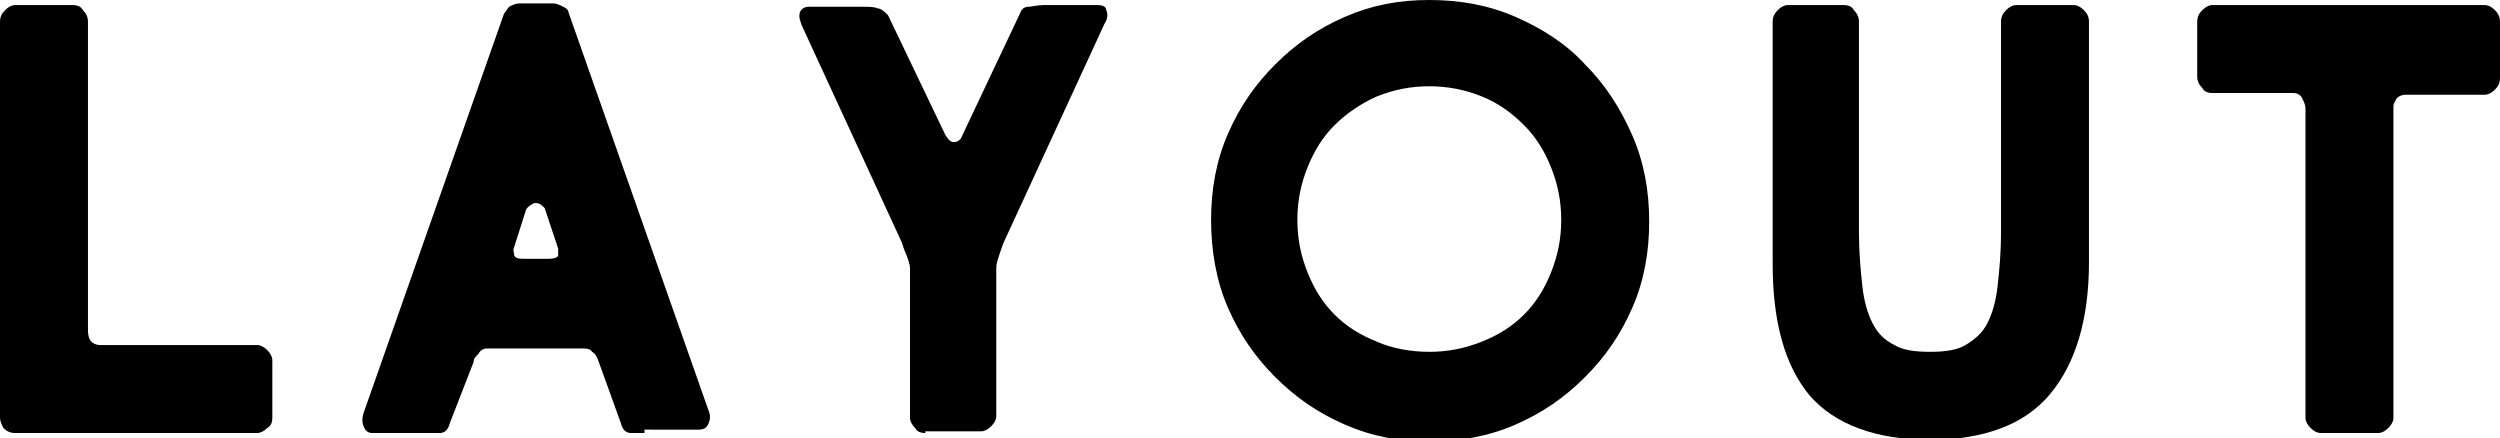 <?xml version="1.0" encoding="utf-8"?>
<!-- Generator: Adobe Illustrator 26.0.2, SVG Export Plug-In . SVG Version: 6.00 Build 0)  -->
<svg version="1.1" id="レイヤー_1" xmlns="http://www.w3.org/2000/svg" xmlns:xlink="http://www.w3.org/1999/xlink" x="0px"
	 y="0px" viewBox="0 0 147.8 25.9" style="enable-background:new 0 0 147.8 25.9;" xml:space="preserve">
<g>
	<g>
		<path d="M4.3,0.3c0.3,0,0.5,0.1,0.6,0.3C5.1,0.8,5.2,1,5.2,1.3v18.2c0,0.4,0.1,0.6,0.2,0.7c0.1,0.1,0.3,0.2,0.5,0.2h9.3
			c0.2,0,0.4,0.1,0.6,0.3c0.2,0.2,0.3,0.4,0.3,0.6v3.4c0,0.3-0.1,0.5-0.3,0.6c-0.2,0.2-0.4,0.3-0.6,0.3H0.9c-0.3,0-0.5-0.1-0.7-0.3
			C0.1,25.1,0,24.9,0,24.7V1.3C0,1,0.1,0.8,0.3,0.6c0.2-0.2,0.4-0.3,0.6-0.3H4.3z"/>
		<path d="M38.1,25.6c-0.2,0-0.5,0-0.8,0c-0.3,0-0.5-0.2-0.6-0.6l-1.3-3.6c-0.1-0.3-0.2-0.5-0.4-0.6c-0.1-0.2-0.4-0.2-0.6-0.2h-5.6
			c-0.2,0-0.4,0.1-0.5,0.3c-0.2,0.2-0.3,0.3-0.3,0.5L26.6,25c-0.1,0.4-0.3,0.6-0.6,0.6c-0.3,0-0.6,0-0.8,0H22
			c-0.2,0-0.4-0.1-0.5-0.4c-0.1-0.2-0.1-0.5,0-0.8l8.3-23.6c0.1-0.1,0.2-0.3,0.3-0.4c0.2-0.1,0.4-0.2,0.6-0.2h2
			c0.2,0,0.4,0.1,0.6,0.2c0.2,0.1,0.3,0.2,0.3,0.3l8.3,23.6c0.1,0.2,0.1,0.5,0,0.7c-0.1,0.3-0.3,0.4-0.6,0.4H38.1z M30.4,14.6
			c-0.1,0.2,0,0.3,0,0.5c0.1,0.2,0.3,0.2,0.7,0.2h1.3c0.4,0,0.6-0.1,0.6-0.2c0-0.1,0-0.3,0-0.4l-0.8-2.4C32,12.1,31.9,12,31.6,12
			c-0.2,0.1-0.4,0.2-0.5,0.4L30.4,14.6z"/>
		<path d="M54.7,25.6c-0.3,0-0.5-0.1-0.6-0.3c-0.2-0.2-0.3-0.4-0.3-0.6v-8.8c0-0.3-0.1-0.5-0.2-0.8c-0.1-0.2-0.2-0.5-0.3-0.8
			L47.4,1.5c-0.1-0.3-0.2-0.5-0.1-0.8c0.1-0.2,0.3-0.3,0.5-0.3h3.2c0.4,0,0.7,0,0.9,0.1c0.2,0,0.4,0.2,0.6,0.4L55.9,8
			c0.2,0.3,0.3,0.4,0.5,0.4c0.2,0,0.3-0.1,0.4-0.2l3.5-7.4c0.1-0.3,0.3-0.4,0.5-0.4c0.2,0,0.5-0.1,0.9-0.1h3.2
			c0.3,0,0.5,0.1,0.5,0.3c0.1,0.2,0.1,0.5-0.1,0.8l-5.9,12.8c-0.1,0.2-0.2,0.5-0.3,0.8c-0.1,0.3-0.2,0.6-0.2,0.8v8.8
			c0,0.2-0.1,0.4-0.3,0.6c-0.2,0.2-0.4,0.3-0.6,0.3H54.7z"/>
		<path d="M71.6,13c0-1.8,0.3-3.5,1-5.1s1.6-2.9,2.8-4.1c1.2-1.2,2.5-2.1,4.1-2.8c1.6-0.7,3.2-1,5-1c1.8,0,3.5,0.3,5.1,1
			s3,1.6,4.1,2.8C94.9,5,95.8,6.4,96.5,8c0.7,1.6,1,3.3,1,5.1c0,1.8-0.3,3.5-1,5.1c-0.7,1.6-1.6,2.9-2.8,4.1
			c-1.2,1.2-2.5,2.1-4.1,2.8s-3.3,1-5.1,1c-1.8,0-3.4-0.3-5-1c-1.6-0.7-2.9-1.6-4.1-2.8c-1.2-1.2-2.1-2.5-2.8-4.1S71.6,14.8,71.6,13
			z M76.7,13c0,1.1,0.2,2.1,0.6,3.1c0.4,1,0.9,1.8,1.6,2.5c0.7,0.7,1.5,1.2,2.5,1.6c0.9,0.4,2,0.6,3.1,0.6c1.1,0,2.1-0.2,3.1-0.6
			c1-0.4,1.8-0.9,2.5-1.6c0.7-0.7,1.2-1.5,1.6-2.5c0.4-1,0.6-2,0.6-3.1c0-1.1-0.2-2.1-0.6-3.1s-0.9-1.8-1.6-2.5
			c-0.7-0.7-1.5-1.3-2.5-1.7c-1-0.4-2-0.6-3.1-0.6c-1.1,0-2.1,0.2-3.1,0.6c-0.9,0.4-1.8,1-2.5,1.7c-0.7,0.7-1.2,1.5-1.6,2.5
			C76.9,10.9,76.7,11.9,76.7,13z"/>
		<path d="M109,0.3c0.3,0,0.5,0.1,0.6,0.3c0.2,0.2,0.3,0.4,0.3,0.7v12.4c0,1.2,0.1,2.3,0.2,3.2c0.1,0.9,0.3,1.6,0.6,2.2
			c0.3,0.6,0.7,1,1.3,1.3c0.5,0.3,1.2,0.4,2.1,0.4c0.9,0,1.6-0.1,2.1-0.4c0.5-0.3,1-0.7,1.3-1.3c0.3-0.6,0.5-1.3,0.6-2.2
			c0.1-0.9,0.2-1.9,0.2-3.2V1.3c0-0.3,0.1-0.5,0.3-0.7c0.2-0.2,0.4-0.3,0.6-0.3h3.4c0.2,0,0.4,0.1,0.6,0.3s0.3,0.4,0.3,0.7v14.2
			c0,3.4-0.8,6-2.3,7.8c-1.5,1.8-3.9,2.7-7.1,2.7c-3.2,0-5.6-0.9-7.1-2.6c-1.5-1.8-2.2-4.4-2.2-7.8V1.3c0-0.3,0.1-0.5,0.3-0.7
			c0.2-0.2,0.4-0.3,0.6-0.3H109z"/>
		<path d="M129.9,1.3c0-0.3,0.1-0.5,0.3-0.7c0.2-0.2,0.4-0.3,0.6-0.3h16.1c0.2,0,0.4,0.1,0.6,0.3c0.2,0.2,0.3,0.4,0.3,0.7v3.3
			c0,0.3-0.1,0.5-0.3,0.7c-0.2,0.2-0.4,0.3-0.6,0.3h-4.7c-0.2,0-0.4,0.1-0.5,0.2c-0.1,0.2-0.2,0.3-0.2,0.5v18.4
			c0,0.2-0.1,0.4-0.3,0.6c-0.2,0.2-0.4,0.3-0.6,0.3h-3.4c-0.2,0-0.4-0.1-0.6-0.3c-0.2-0.2-0.3-0.4-0.3-0.6V6.4
			c0-0.2-0.1-0.4-0.2-0.6c-0.1-0.2-0.3-0.3-0.5-0.3h-4.8c-0.3,0-0.5-0.1-0.6-0.3c-0.2-0.2-0.3-0.4-0.3-0.7V1.3z"/>
	</g>
</g>
</svg>
